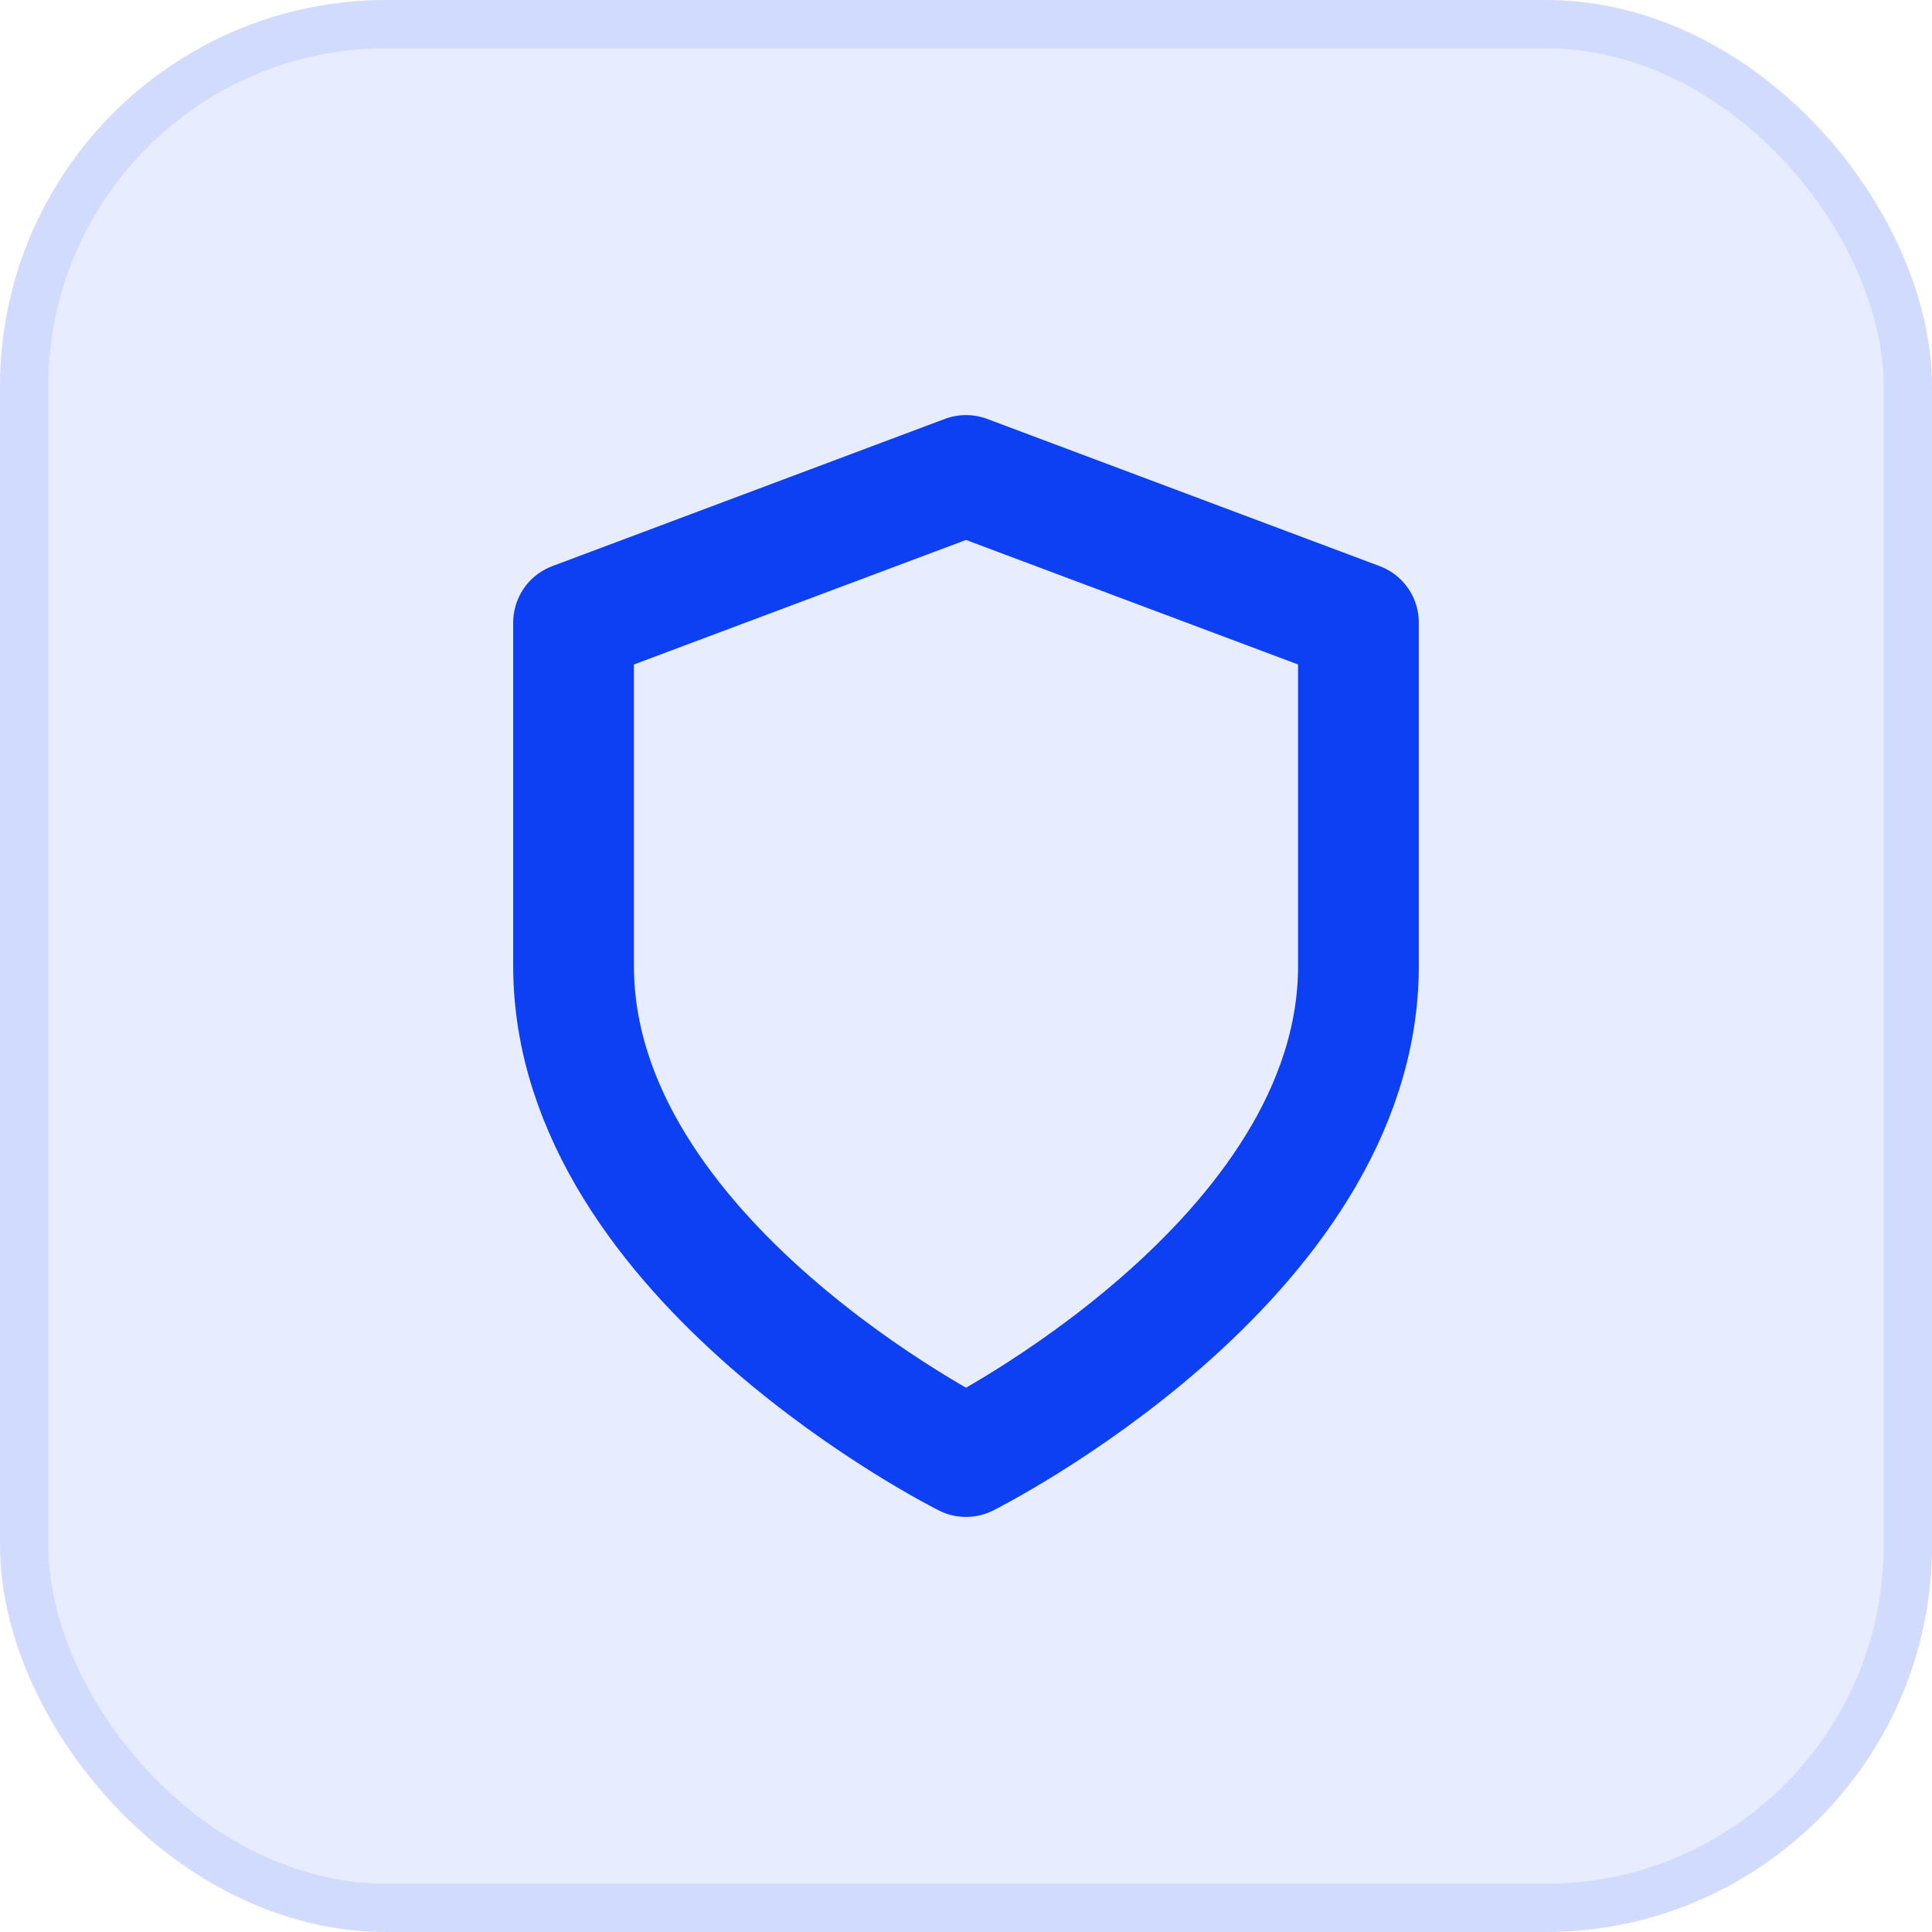 <svg width="40" height="40" viewBox="0 0 40 40" fill="none" xmlns="http://www.w3.org/2000/svg">
<rect width="40" height="40" rx="8" fill="#0D40F3" fill-opacity="0.1"/>
<rect x="0.5" y="0.5" width="39" height="39" rx="7.5" stroke="#0D40F3" stroke-opacity="0.1"/>
<path d="M20 30.156C20 30.156 28.125 26.094 28.125 20V12.891L20 9.844L11.875 12.891V20C11.875 26.094 20 30.156 20 30.156Z" stroke="#0D40F3" stroke-width="2.5" stroke-linecap="round" stroke-linejoin="round"/>
</svg>
